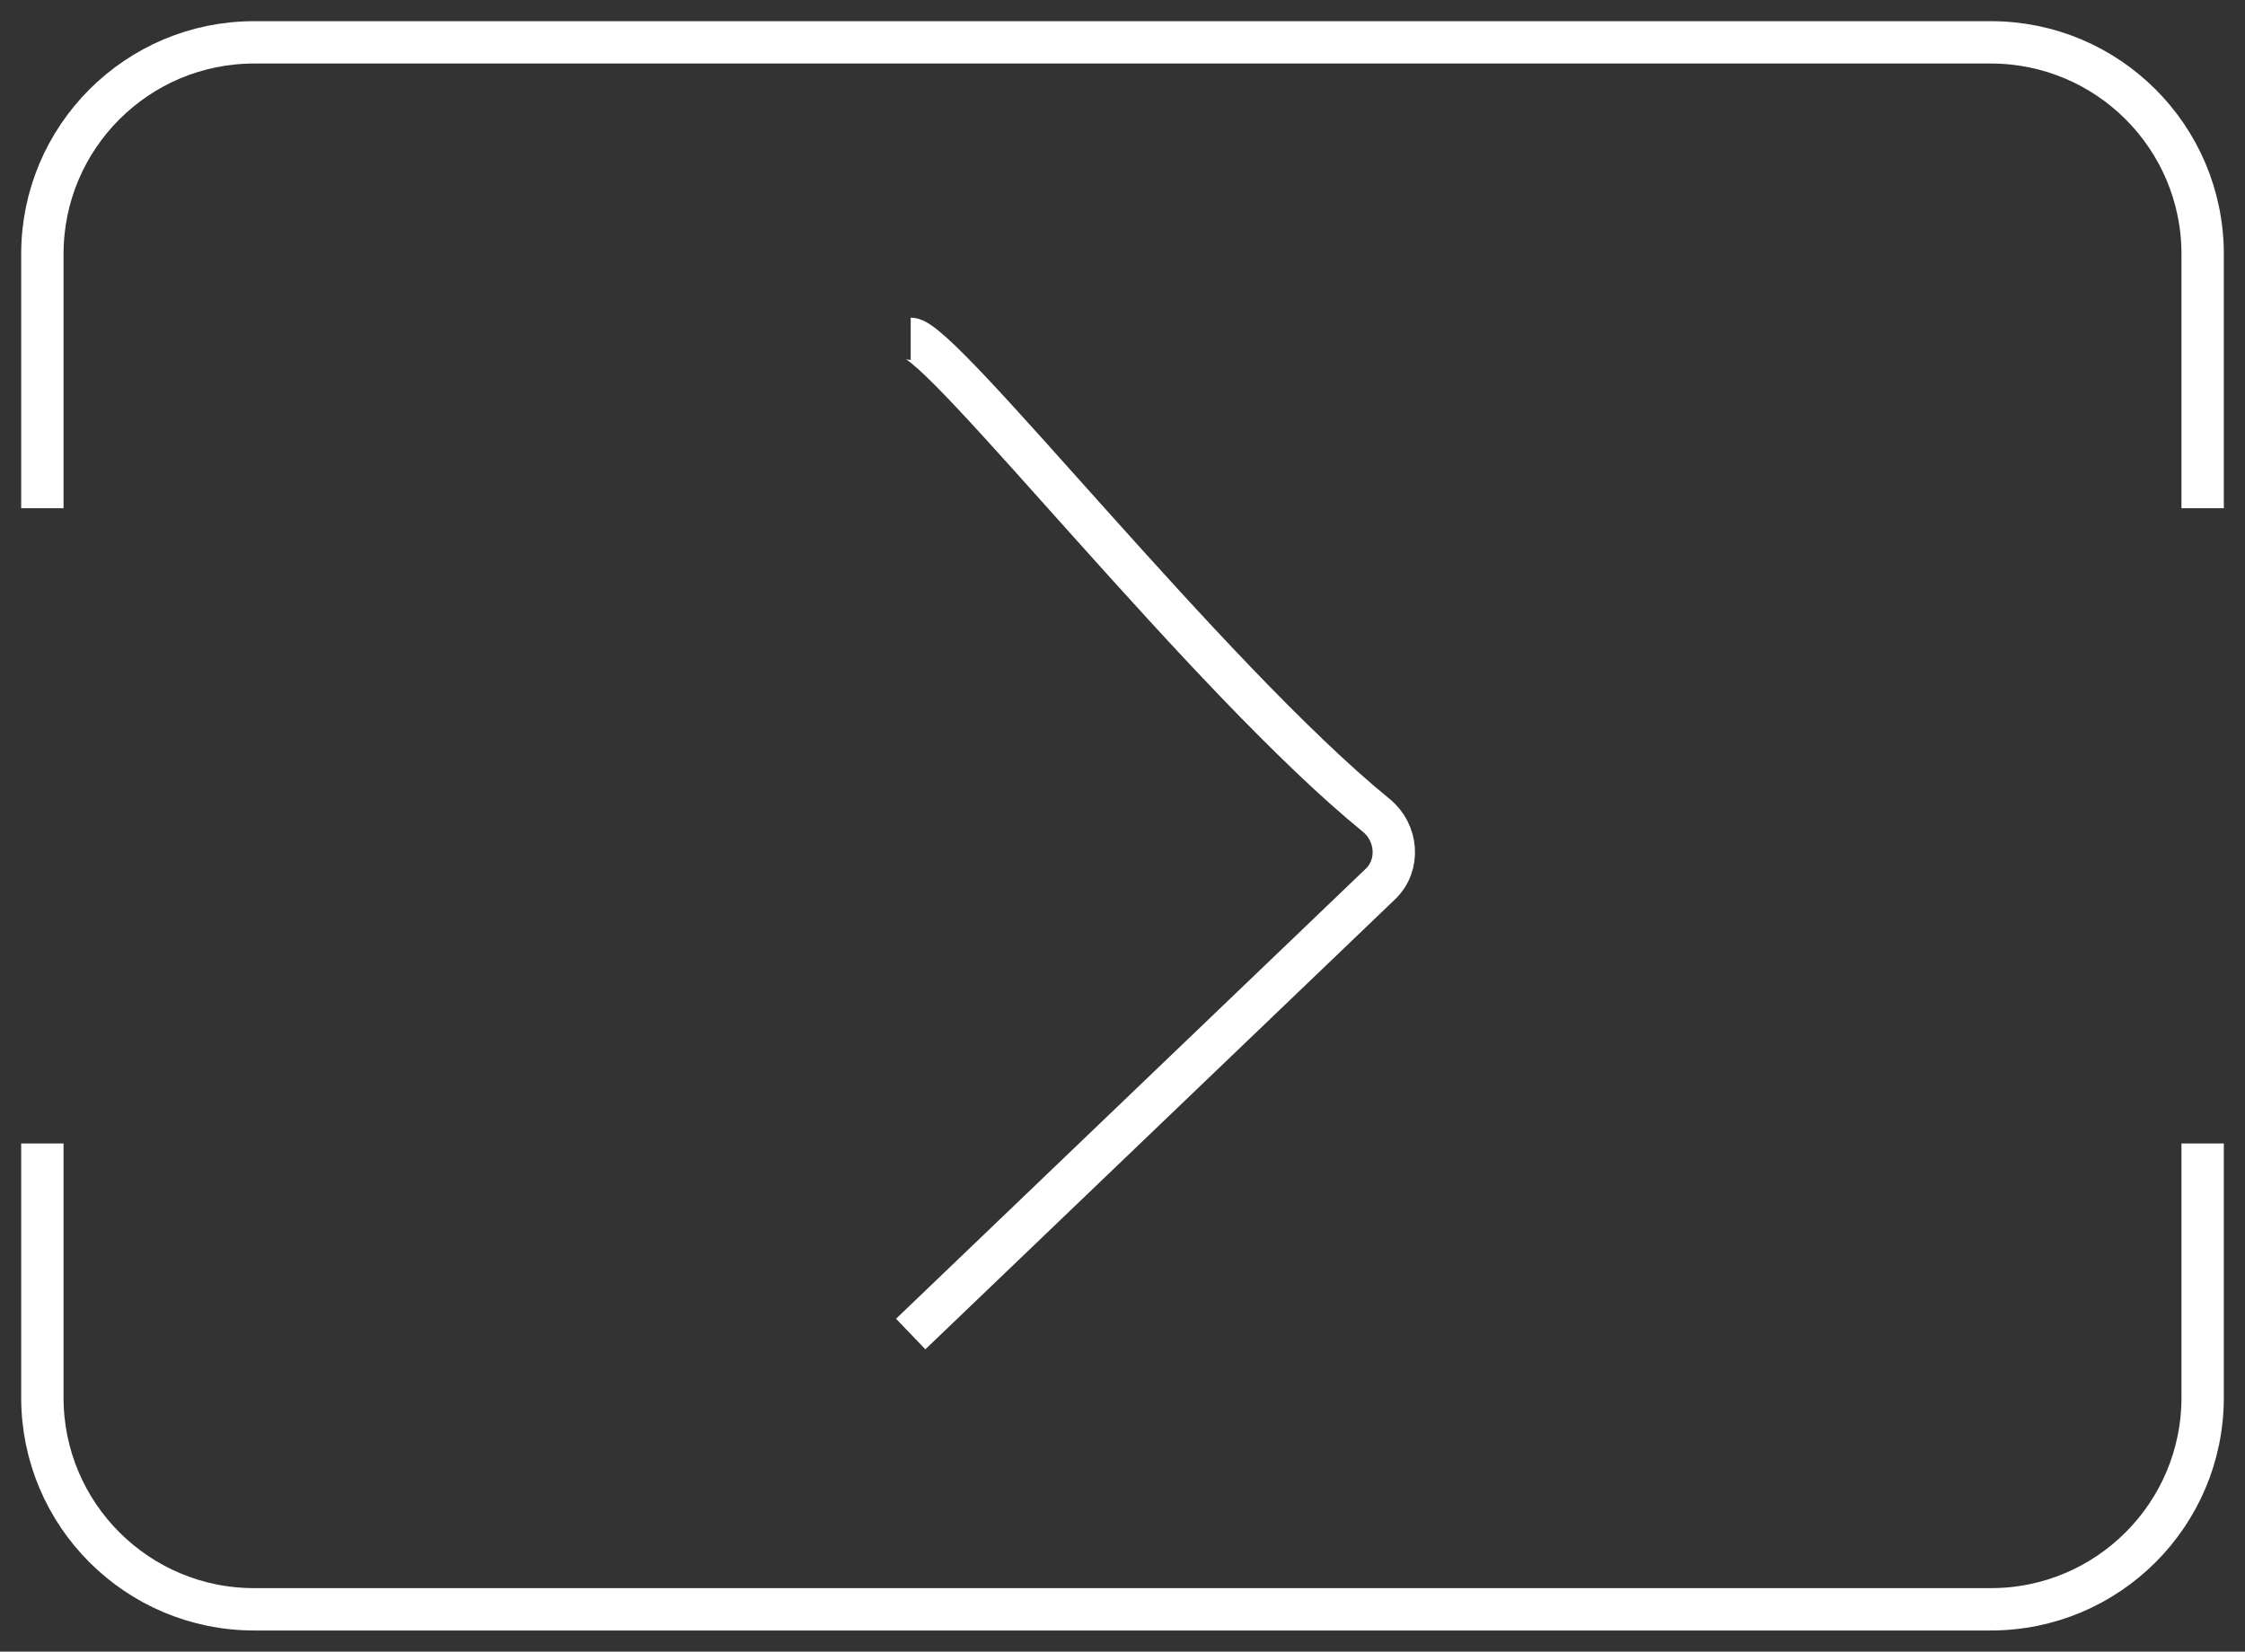 <?xml version="1.0" encoding="UTF-8"?> <svg xmlns="http://www.w3.org/2000/svg" width="53" height="39" viewBox="0 0 53 39" fill="none"><rect x="0" y="0" width="53" height="39" fill="#333333" stroke="none"/><path d="M52 12V6C52 3.239 49.761 1 47 1H6C3.239 1 1 3.239 1 6V12" stroke="white"></path><path d="M1 27L1 33C1 35.761 3.239 38 6 38L47 38C49.761 38 52 35.761 52 33L52 27" stroke="white"></path><path d="M21.5 8C22.234 8 28.503 16.006 32.491 19.253C32.991 19.659 33.056 20.426 32.591 20.872L21.5 31.5" stroke="white"></path></svg> 